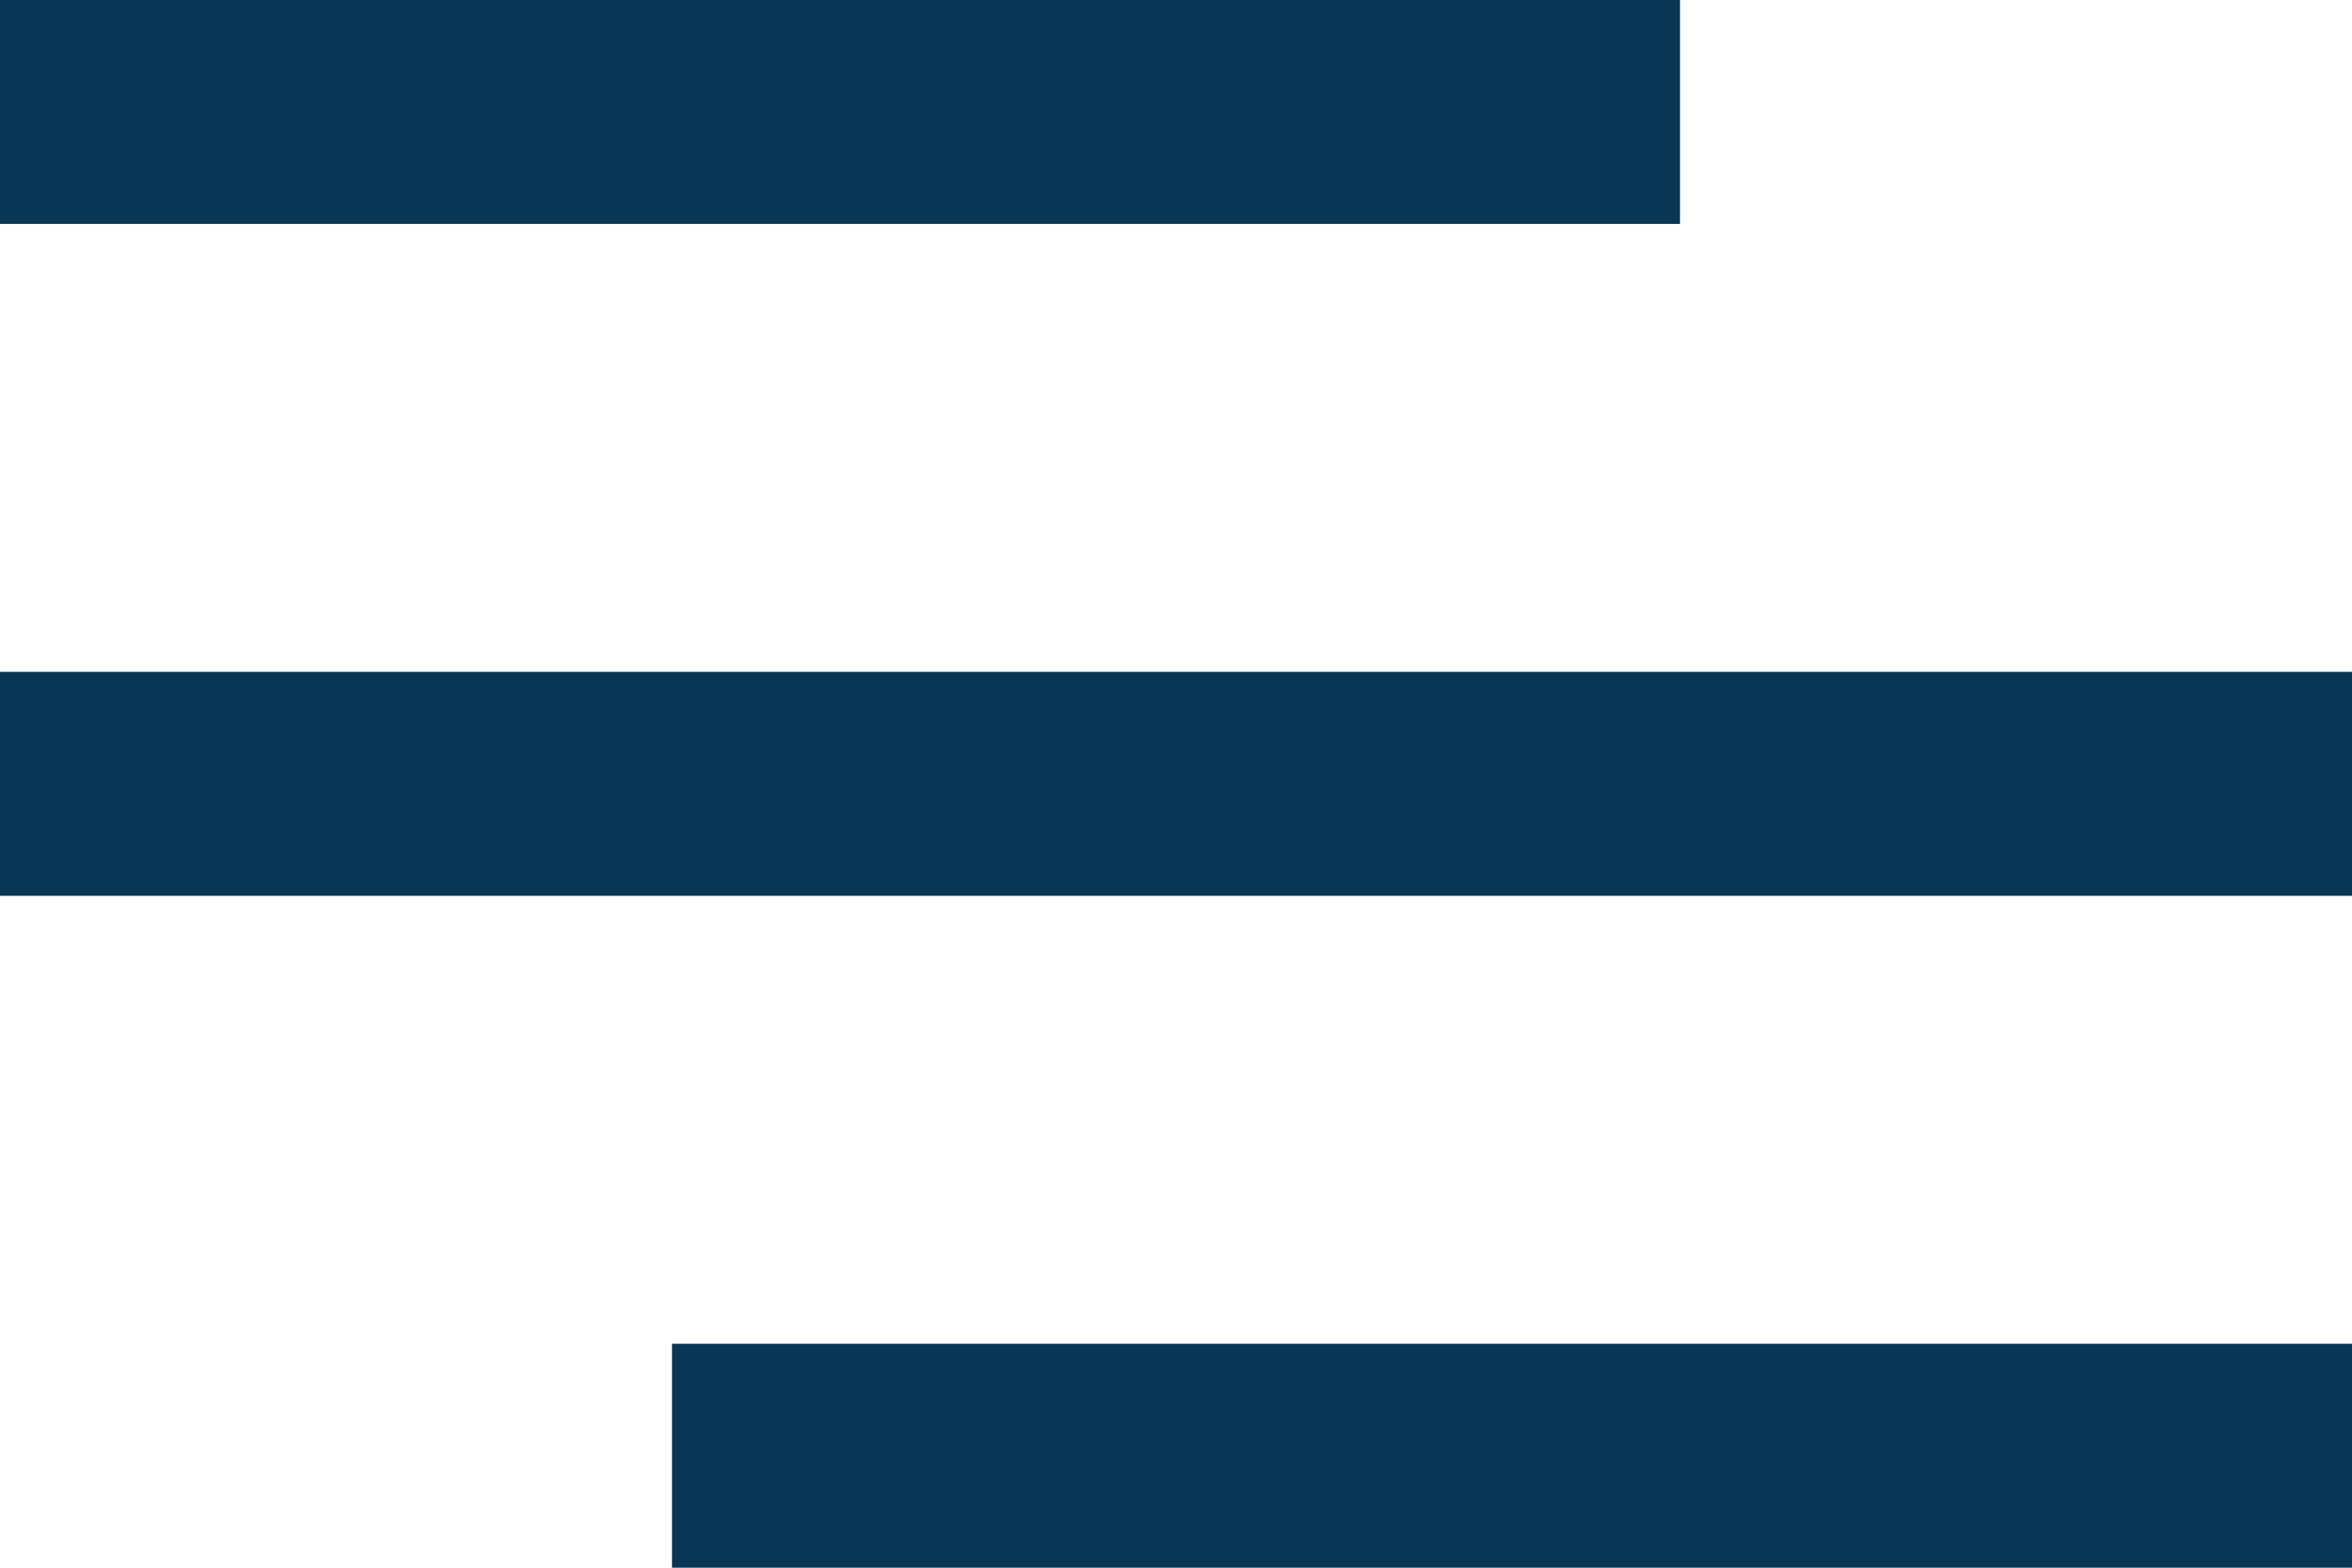 <?xml version="1.0" encoding="UTF-8"?>
<svg xmlns="http://www.w3.org/2000/svg" width="21" height="14" viewBox="0 0 21 14" fill="none">
  <path d="M0 2V0H15V2M6 14V12H21V14M0 8V6H21V8" fill="#083654"></path>
</svg>
